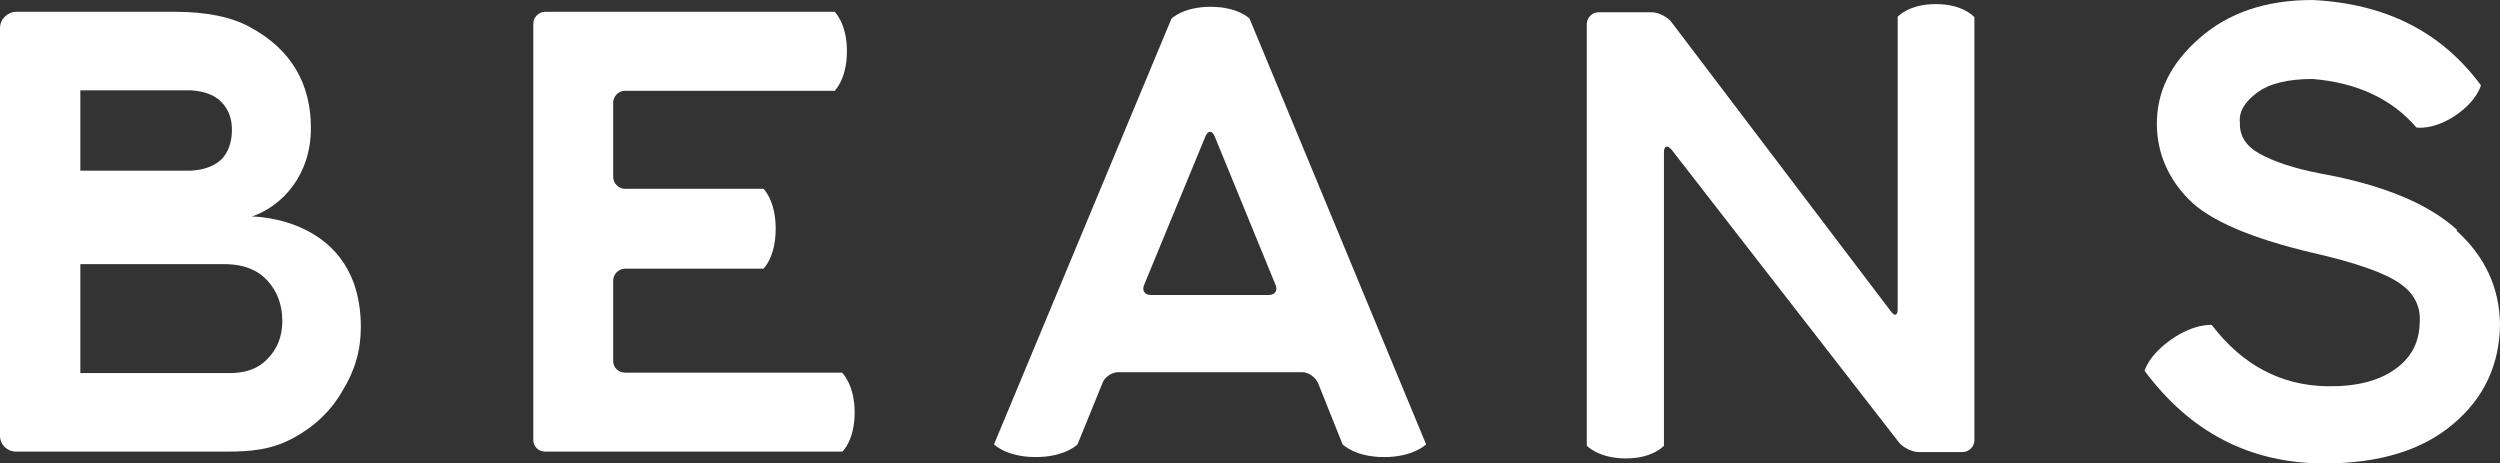 <?xml version="1.0" encoding="UTF-8"?>
<svg id="_レイヤー_2" data-name="レイヤー 2" xmlns="http://www.w3.org/2000/svg" viewBox="0 0 55.08 10.21">
  <rect x="0" y="0" width="55.08" height="10.21" fill="#333333" stroke="none"/>
  <defs>
    <style>
      .cls-1 {
        fill: #fff;
      }
    </style>
  </defs>
  <g id="_追加" data-name="追加">
    <g>
      <path class="cls-1" d="m7.95,7.21c0,.5-.13.96-.41,1.41-.26.45-.62.78-1.06,1.02-.5.28-.99.31-1.5.31H.36c-.2,0-.36-.15-.36-.35V.62c0-.2.17-.36.36-.36h3.5c.7,0,1.27.12,1.67.35.88.48,1.32,1.23,1.32,2.21,0,1.04-.63,1.72-1.3,1.95.03,0,2.4.01,2.4,2.44Zm-2.84-4.35c0-.26-.08-.46-.24-.62-.15-.15-.37-.23-.66-.25H1.77v1.77h2.44c.31-.02.53-.11.68-.26.14-.15.22-.37.22-.64Zm1.11,4.21c0-.35-.11-.65-.33-.89-.21-.23-.51-.35-.89-.36H1.77v2.4h3.23c.39.01.68-.09.89-.31.22-.22.33-.5.33-.84Z"/>
      <path class="cls-1" d="m18.56,8.22s.27.26.27.87-.27.86-.27.86h-6.55c-.14,0-.26-.11-.26-.25V.52c0-.14.12-.26.26-.26h6.38s.27.26.27.87-.27.87-.27.87h-4.62c-.14,0-.26.12-.26.26v1.64c0,.14.12.26.26.26h3.05s.27.25.27.88-.27.88-.27.88h-3.05c-.14,0-.26.12-.26.26v1.78c0,.14.12.25.26.25h4.79Z"/>
      <path class="cls-1" d="m30.49,10.07c-.64,0-.91-.28-.91-.28l-.54-1.35c-.06-.13-.21-.24-.35-.24h-4.06c-.13,0-.3.11-.34.24l-.55,1.35s-.27.28-.92.28-.92-.28-.92-.28L25.81.41s.26-.26.86-.26.85.25.86.26l3.89,9.38s-.28.28-.92.28Zm-2.39-3.8l-1.34-3.27c-.06-.13-.14-.13-.2,0l-1.35,3.27c-.06.13.01.23.15.23h2.59c.14,0,.21-.1.15-.23Z"/>
      <path class="cls-1" d="m43.5.37v9.33c0,.14-.12.26-.26.26h-.97c-.14,0-.34-.1-.43-.21l-5.01-6.45c-.09-.11-.17-.09-.17.05v6.47s-.24.28-.84.28-.86-.28-.86-.28V.53c0-.14.12-.26.26-.26h1.17c.15,0,.34.1.43.21l4.84,6.38c.09.12.15.09.15-.05V.37s.24-.28.84-.28.84.28.84.28Z"/>
      <path class="cls-1" d="m54.12,5.08c.63.57.95,1.26.96,2.07-.01.88-.35,1.62-1.03,2.19-.68.58-1.63.87-2.84.87-1.63,0-2.95-.68-3.96-2.04,0,0,.08-.34.6-.7.51-.35.88-.31.88-.31.67.88,1.52,1.33,2.53,1.35.64.01,1.13-.11,1.5-.37.36-.25.54-.59.55-1.02.03-.35-.11-.65-.43-.87-.32-.23-.96-.46-1.93-.68-1.35-.32-2.27-.71-2.73-1.18-.45-.46-.69-1.01-.7-1.63-.01-.73.3-1.36.94-1.92s1.46-.84,2.49-.84c1.61.08,2.84.7,3.71,1.88,0,0-.08.34-.57.67-.48.32-.85.26-.85.26-.54-.63-1.31-.99-2.29-1.07-.54,0-.95.1-1.22.3s-.41.42-.38.67c-.01.28.13.51.44.68s.75.32,1.32.43c1.39.25,2.4.67,3.03,1.25Z"/>
    </g>
  </g>
</svg>